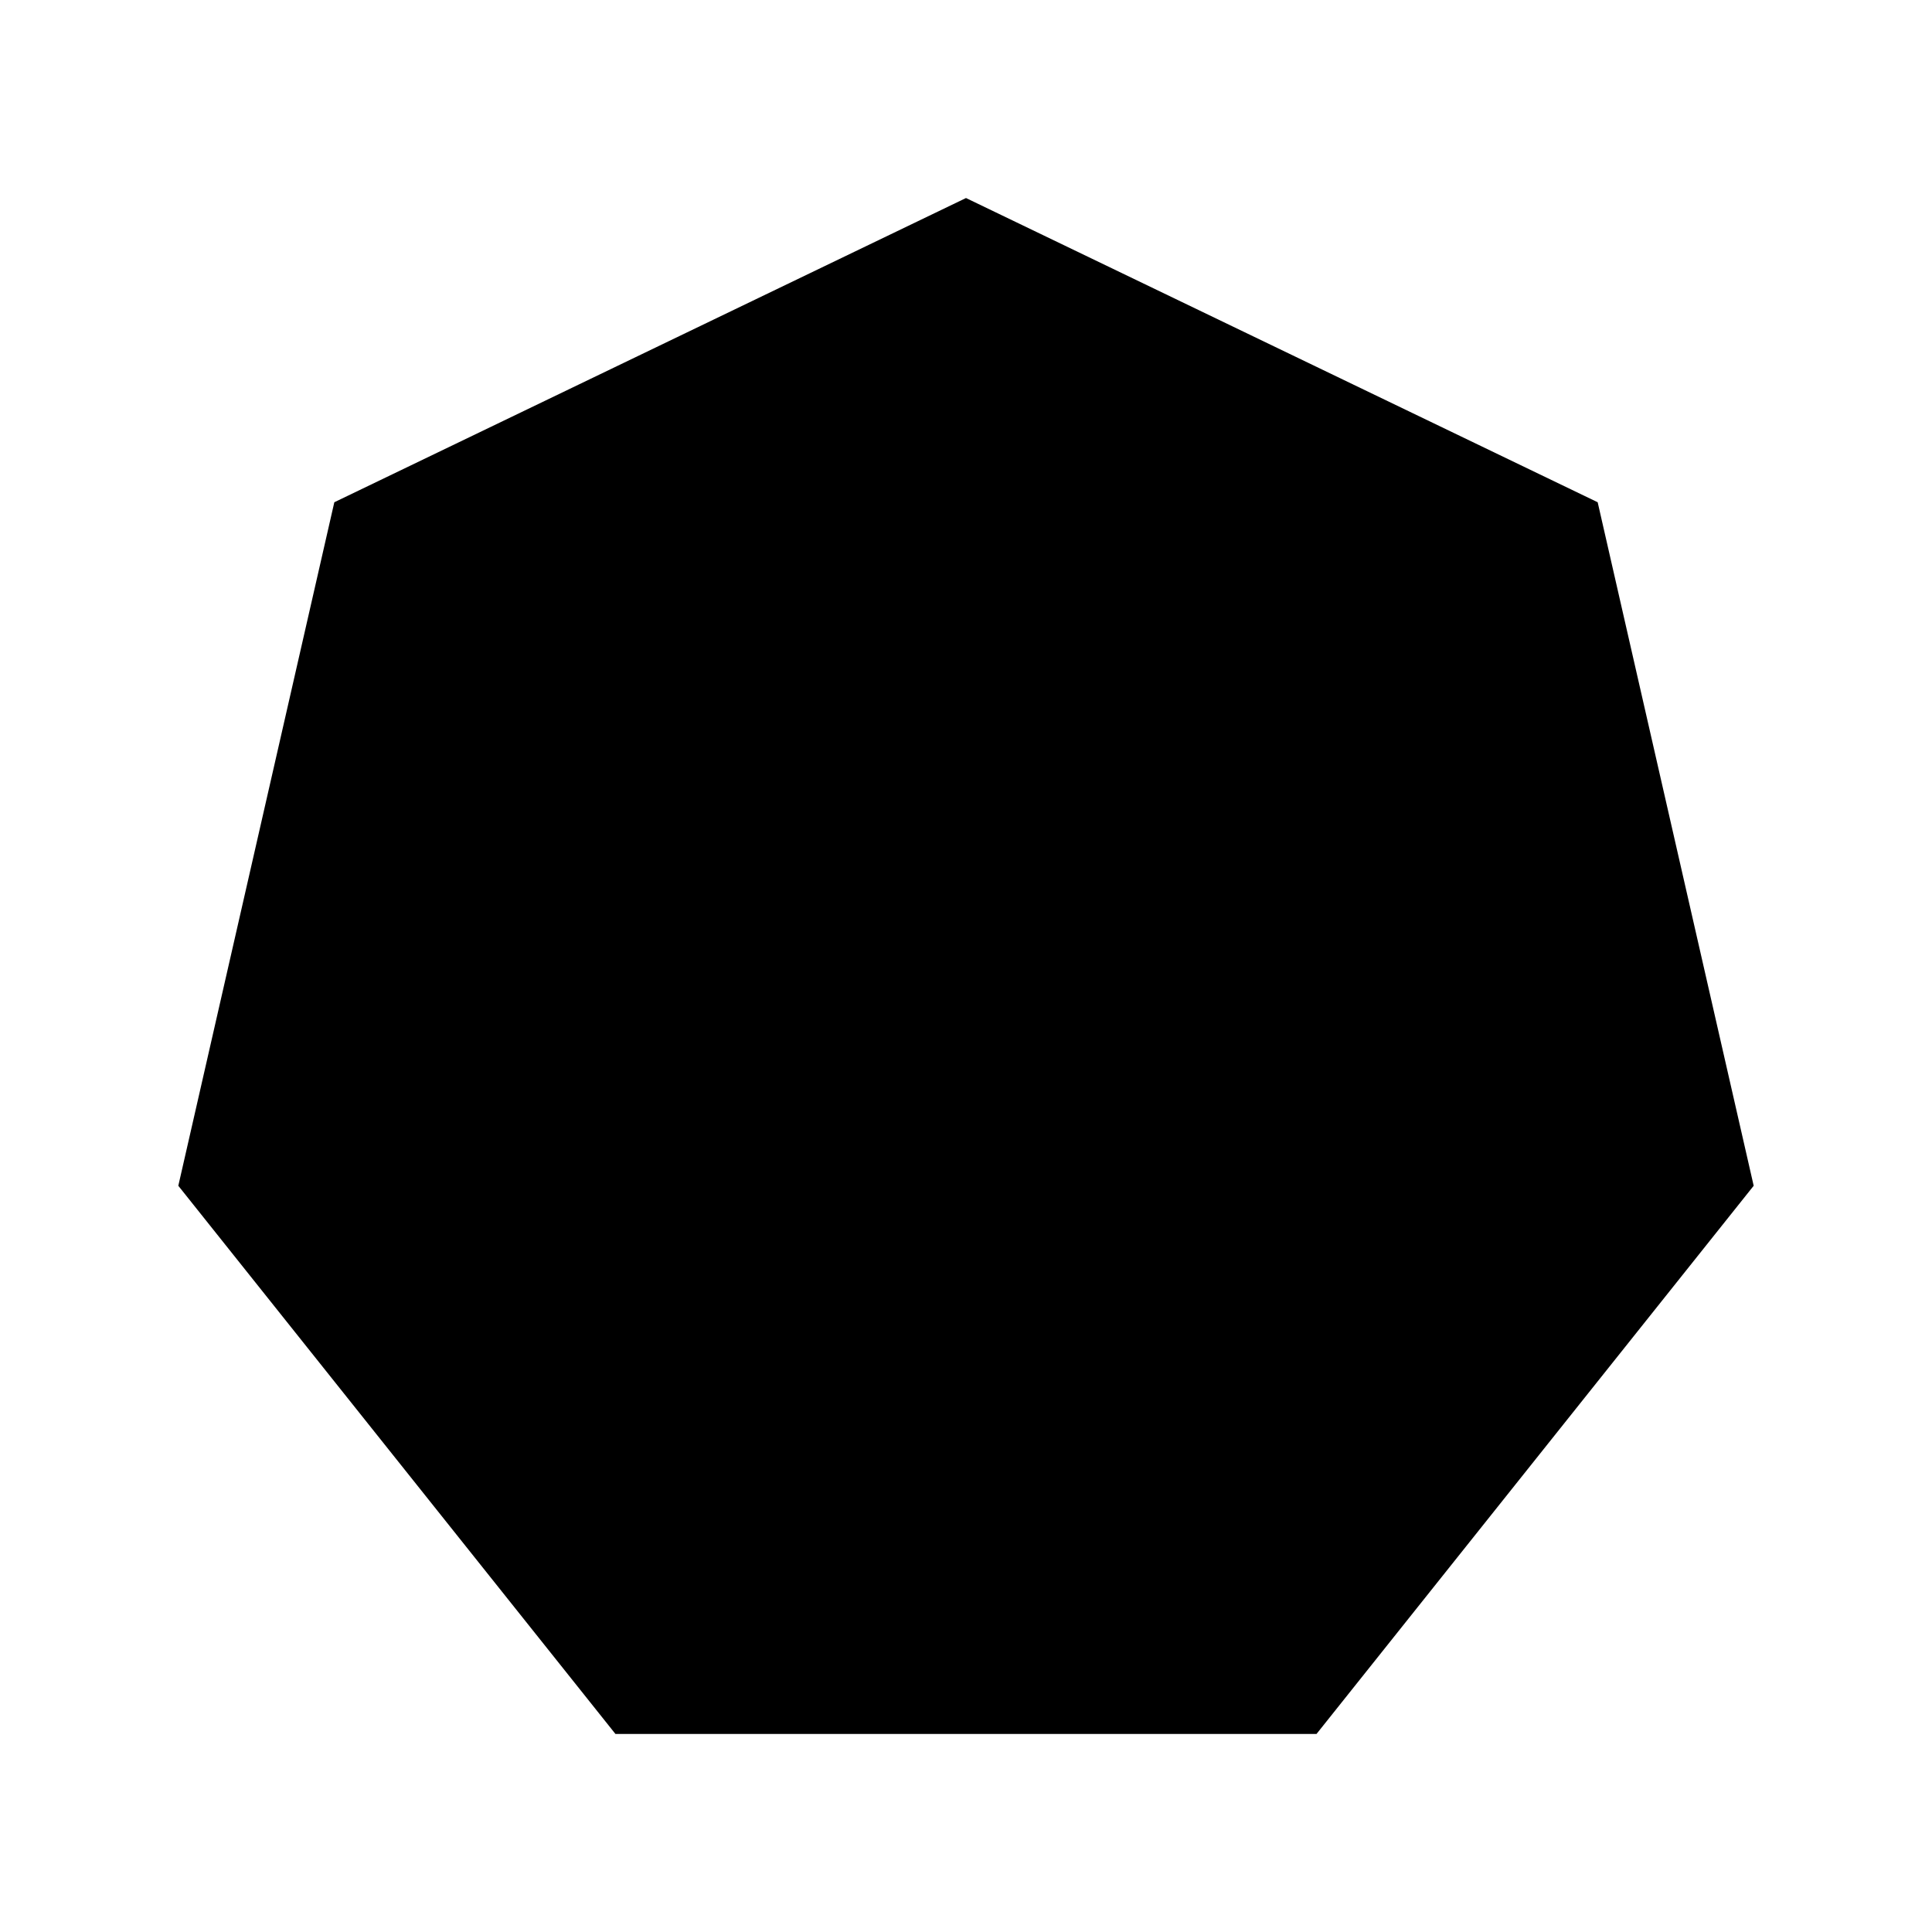 <?xml version="1.0" encoding="UTF-8"?>
<!-- Uploaded to: ICON Repo, www.svgrepo.com, Generator: ICON Repo Mixer Tools -->
<svg fill="#000000" width="800px" height="800px" version="1.1" viewBox="144 144 512 512" xmlns="http://www.w3.org/2000/svg">
 <path d="m400 196.48 167.4 80.621 41.344 181.14-115.85 145.27h-185.8l-115.84-145.27 41.344-181.14z" fill-rule="evenodd"/>
</svg>